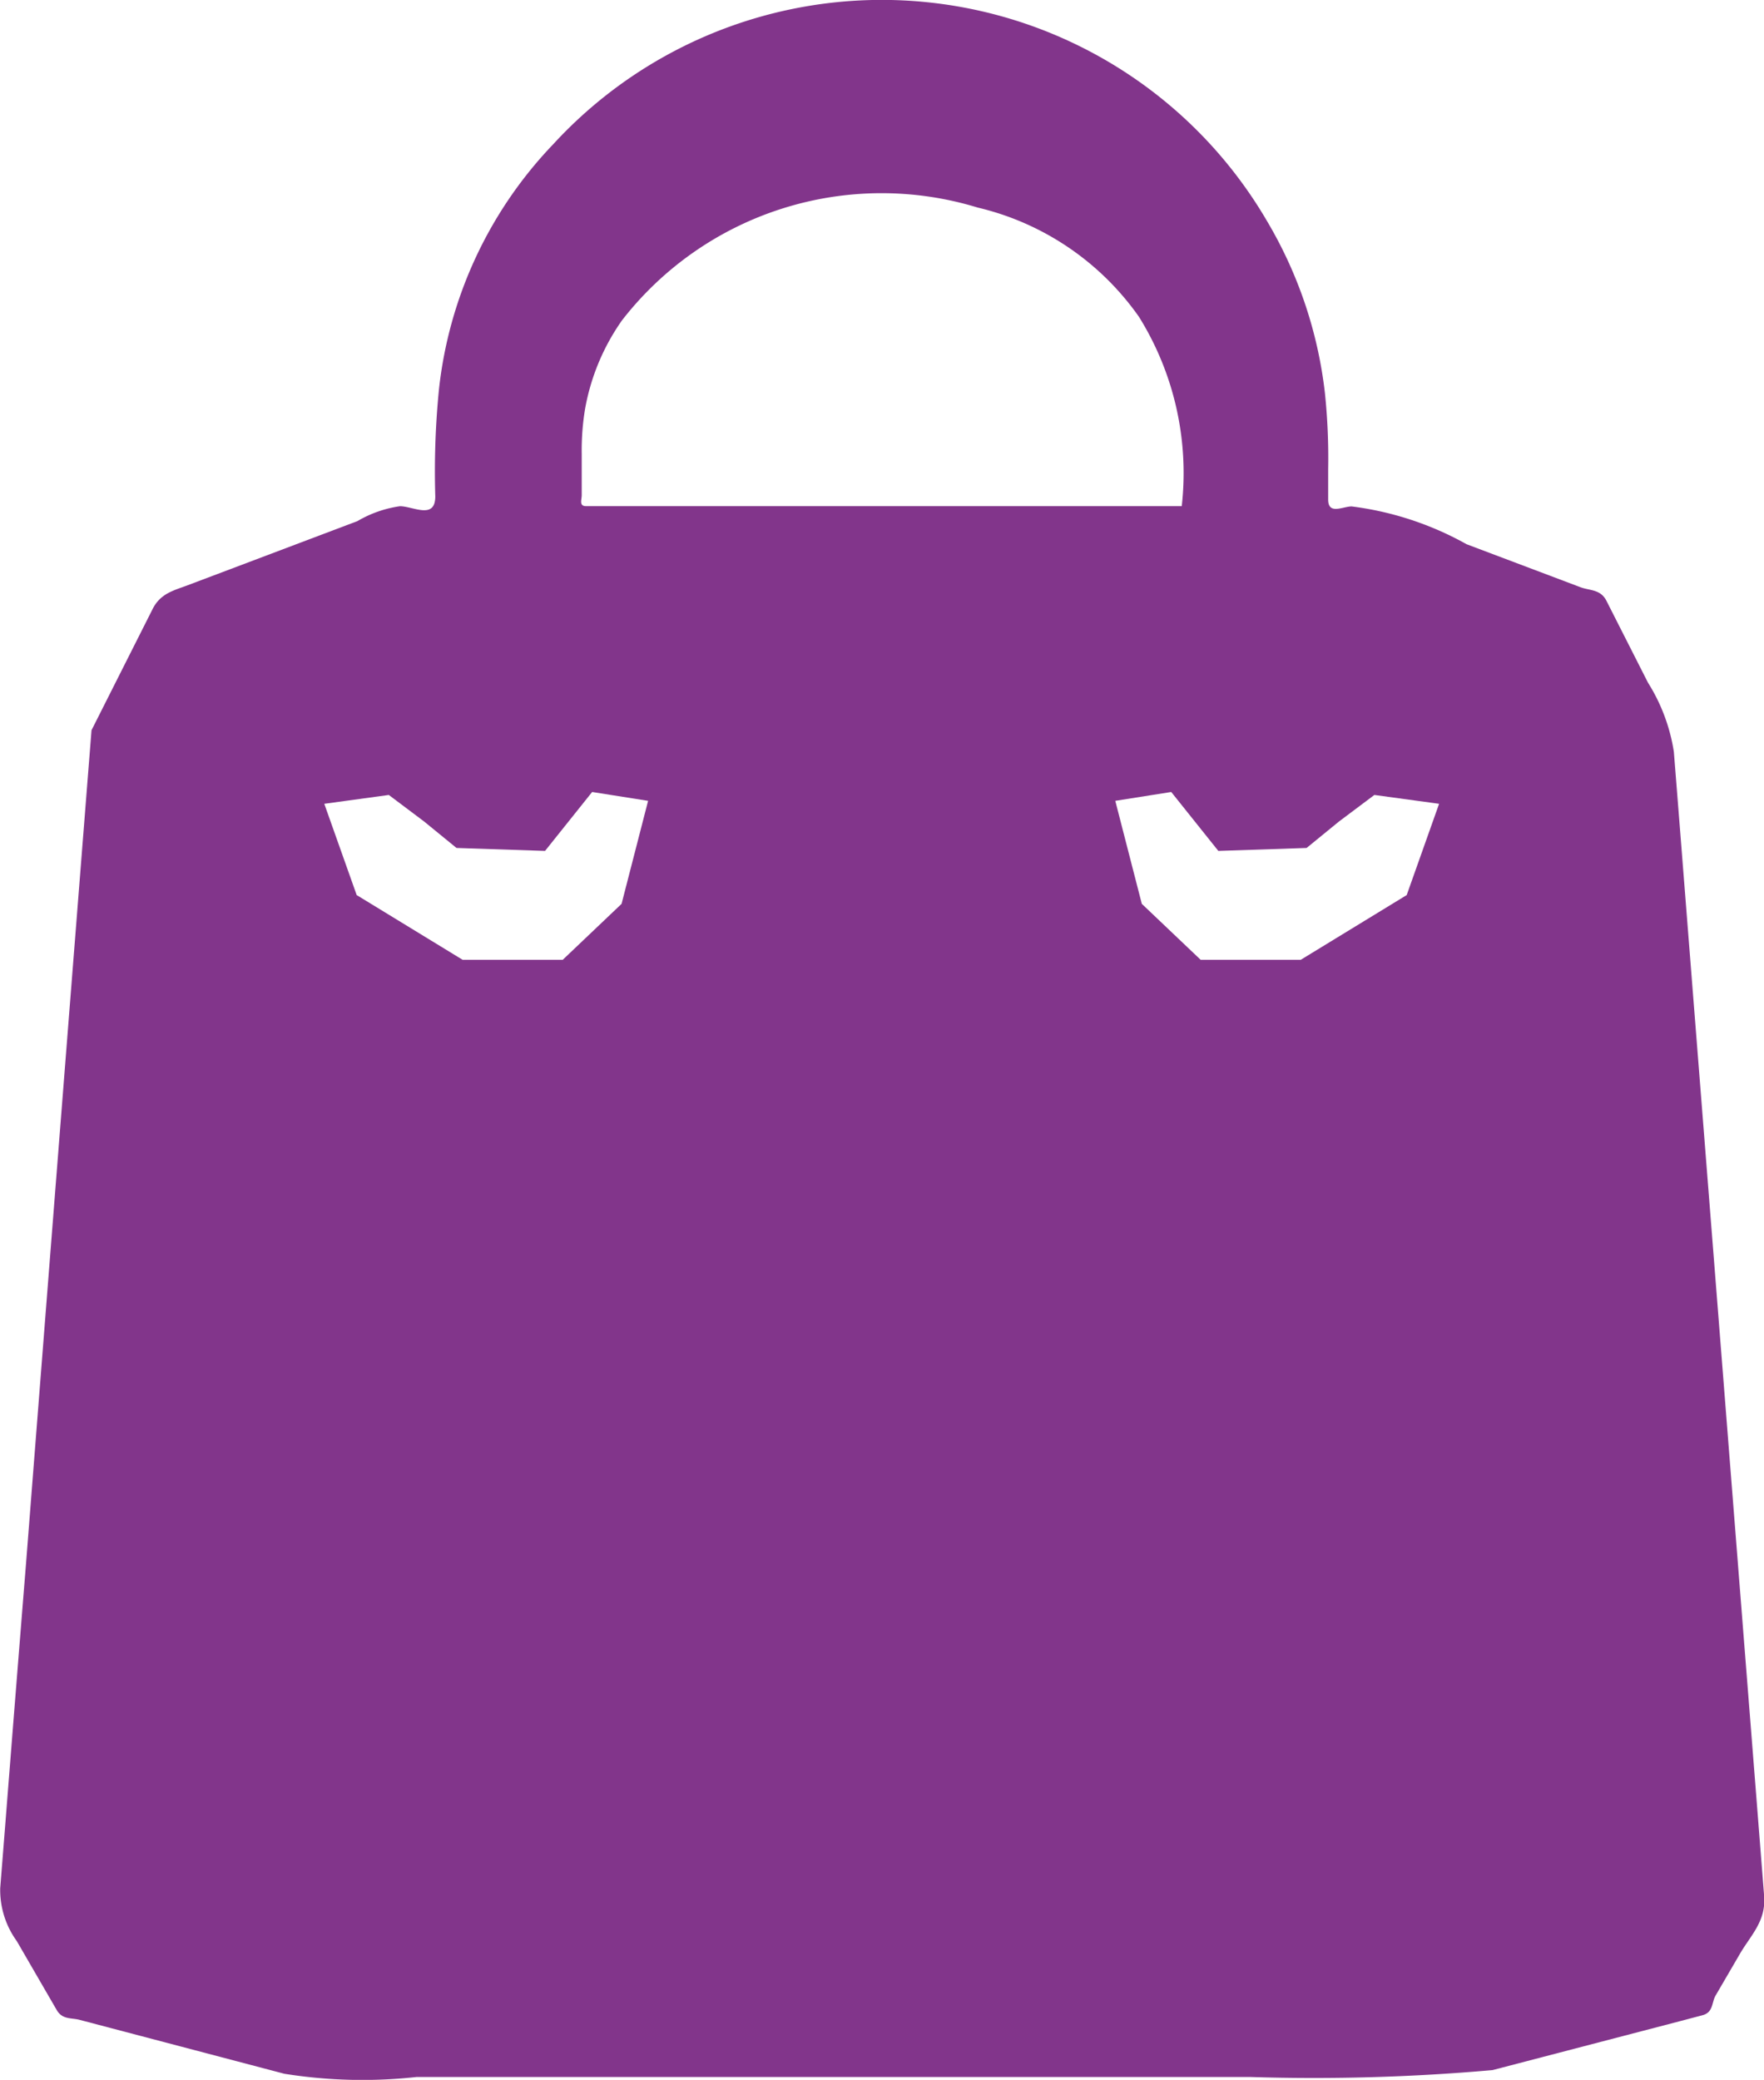<svg xmlns="http://www.w3.org/2000/svg" width="25.539" height="30.103" viewBox="0 0 25.539 30.103"><path d="M229.716,405.607q.295-.585.59-1.17l.295-.585c.115-.228.309-.268.512-.345l2.452-.926a1.68,1.68,0,0,1,.616-.216c.19,0,.512.2.512-.143a12.036,12.036,0,0,1,.052-1.536,6.075,6.075,0,0,1,1.656-3.561,6.46,6.46,0,0,1,10.338,1.12,6.268,6.268,0,0,1,.834,2.482,9.048,9.048,0,0,1,.047,1.1v.441c0,.227.212.1.34.1a4.571,4.571,0,0,1,1.664.547l1.651.623c.134.05.291.027.376.2l.2.394.4.788a2.631,2.631,0,0,1,.374,1l.086,1.085q.475,6.022.95,12.044.136,1.716.271,3.432c.029.368-.2.574-.354.842l-.35.6c-.057.1-.031.242-.189.283l-.337.089L250,425a29.348,29.348,0,0,1-3.5.1H234.42a7.177,7.177,0,0,1-1.913-.047l-2.963-.78c-.12-.032-.252,0-.334-.146l-.192-.331-.384-.663a1.261,1.261,0,0,1-.24-.765l.075-.943q.148-1.885.3-3.771Q229.24,411.629,229.716,405.607Zm19.51,1.065-.937-.128-.512.384-.469.383-1.278.043-.682-.853-.81.128.384,1.491.852.81h1.449l1.534-.937Zm-16.14,0,.469,1.321,1.534.937h1.449l.852-.81.384-1.491-.81-.128-.682.853L235,407.311l-.469-.383-.511-.384Zm12.414-4.306a4.277,4.277,0,0,0-.619-2.742,3.966,3.966,0,0,0-2.336-1.582,4.757,4.757,0,0,0-5.149,1.633,3.2,3.2,0,0,0-.534,1.279,3.666,3.666,0,0,0-.049.652v.6c0,.064-.042.158.063.158H245.5Z" transform="translate(-228.391 -395.038)" fill="#82358b"/></svg>